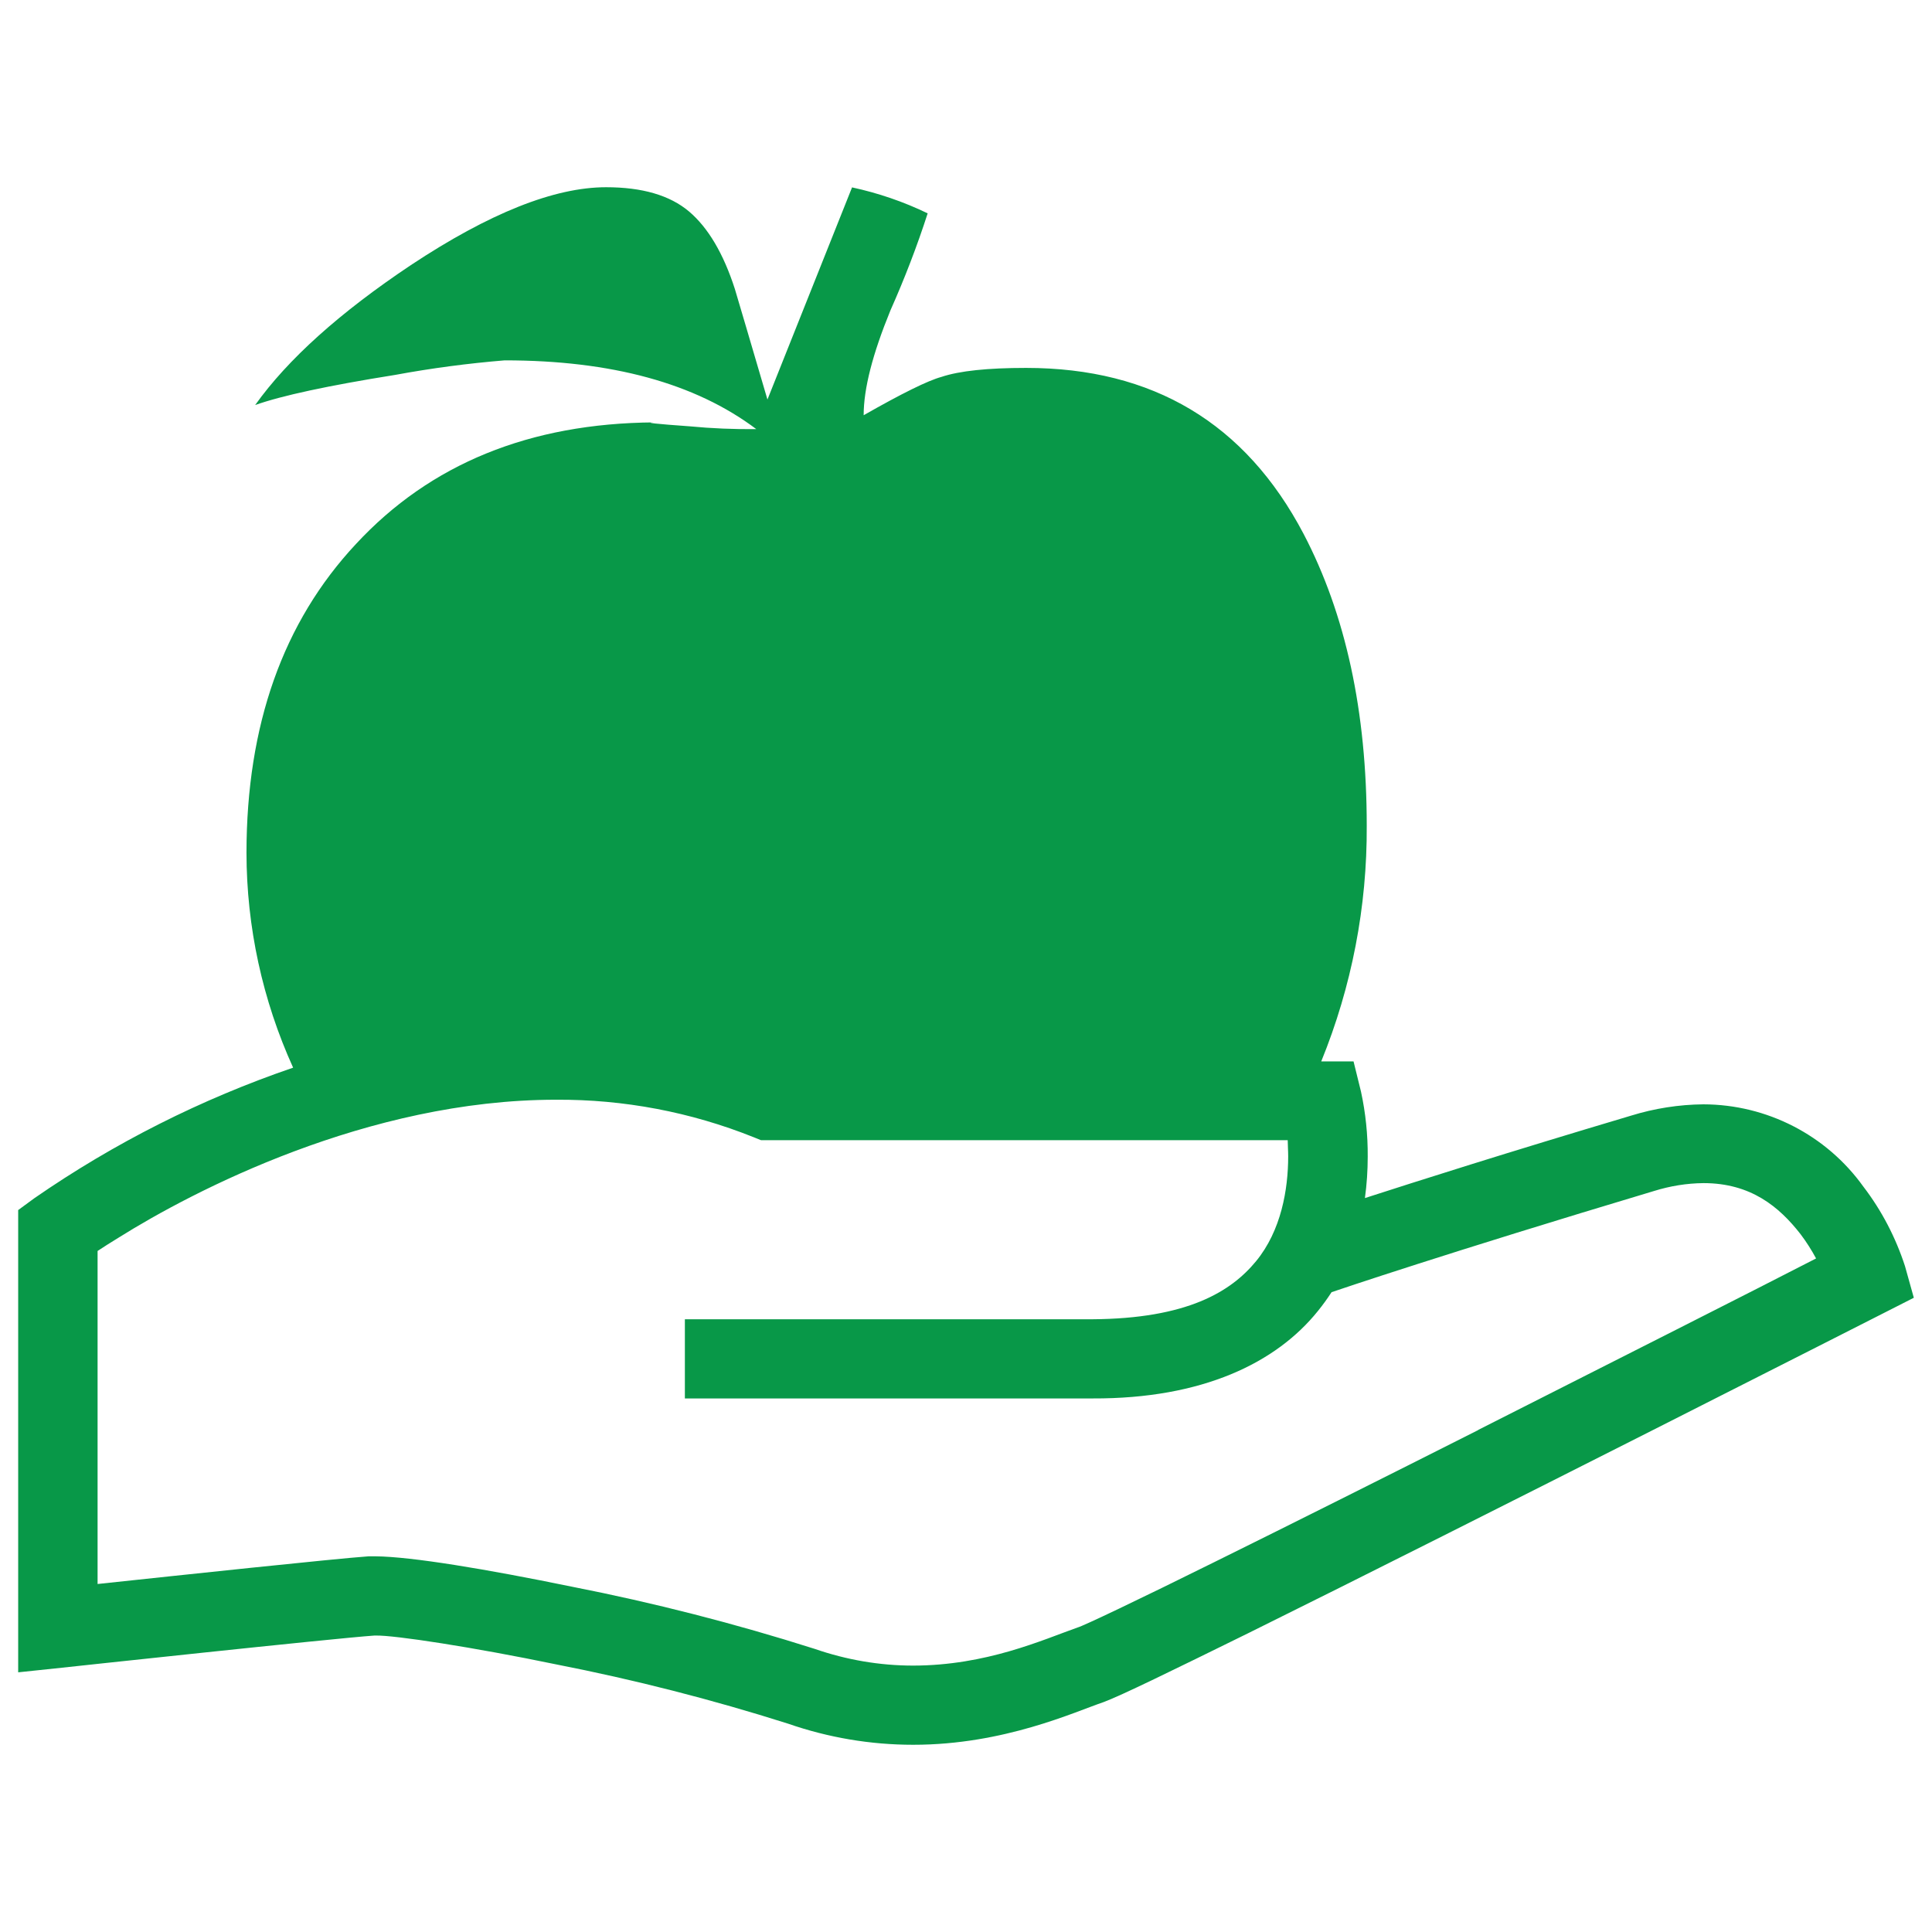 <?xml version="1.0" encoding="UTF-8"?>
<svg xmlns="http://www.w3.org/2000/svg" xmlns:xlink="http://www.w3.org/1999/xlink" width="100" height="100" viewBox="0 0 100 100">
<path fill-rule="nonzero" fill="rgb(3.137%, 59.608%, 28.235%)" fill-opacity="1" d="M 33.852 21.867 Z M 98.602 65.535 C 98.121 64.055 97.398 62.66 96.449 61.422 C 94.535 58.75 91.453 57.168 88.168 57.16 C 86.898 57.172 85.633 57.371 84.422 57.746 C 77.953 59.672 73.395 61.125 70.648 62.012 C 70.746 61.301 70.793 60.582 70.793 59.867 C 70.801 58.738 70.684 57.605 70.445 56.504 L 70.059 54.938 L 68.387 54.938 C 69.965 51.066 70.766 46.918 70.742 42.738 C 70.742 36.828 69.652 31.797 67.473 27.633 C 64.461 21.902 59.672 19.043 53.109 19.043 C 51.125 19.043 49.664 19.195 48.73 19.508 C 48.027 19.699 46.684 20.363 44.703 21.492 C 44.703 20.105 45.168 18.32 46.09 16.062 C 46.82 14.422 47.465 12.75 48.016 11.043 C 46.77 10.441 45.457 9.992 44.102 9.699 L 39.723 20.68 C 38.801 17.523 38.223 15.598 38.035 14.953 C 37.445 13.125 36.656 11.789 35.668 10.949 C 34.676 10.109 33.242 9.691 31.371 9.691 C 28.691 9.691 25.324 11.035 21.27 13.719 C 17.578 16.184 14.891 18.602 13.207 20.965 C 14.578 20.477 16.996 19.957 20.449 19.406 C 22.324 19.059 24.215 18.809 26.121 18.652 C 31.648 18.652 35.988 19.836 39.145 22.211 C 37.992 22.223 36.844 22.176 35.695 22.066 C 33.949 21.941 33.328 21.875 33.852 21.863 C 27.414 21.91 22.27 24.008 18.422 28.16 C 14.648 32.203 12.762 37.531 12.758 44.141 C 12.762 47.977 13.586 51.766 15.172 55.262 C 10.418 56.887 5.91 59.16 1.777 62.02 L 0.941 62.633 L 0.941 86.559 L 3.211 86.32 C 3.211 86.32 17.27 84.801 19.379 84.656 L 19.449 84.656 C 20.41 84.633 24.496 85.258 28.785 86.148 C 32.836 86.941 36.848 87.965 40.785 89.215 C 42.867 89.938 45.055 90.309 47.254 90.309 L 47.277 90.309 C 51.969 90.309 55.625 88.605 57.109 88.105 C 58.035 87.762 60.672 86.469 64.621 84.527 C 76.27 78.762 97.543 67.941 97.547 67.941 L 99.059 67.172 Z M 76.512 74.02 C 71.637 76.48 66.688 78.961 62.82 80.871 C 58.961 82.785 56.023 84.184 55.777 84.238 C 53.957 84.883 51.047 86.207 47.266 86.211 C 45.531 86.211 43.809 85.914 42.164 85.344 C 38.043 84.035 33.852 82.961 29.613 82.129 C 25.121 81.207 21.297 80.574 19.449 80.555 L 19.078 80.555 C 17.344 80.676 9.102 81.555 5.051 81.988 L 5.051 64.75 C 5.34 64.559 5.711 64.32 6.16 64.047 C 9.965 61.664 19.02 56.922 28.77 56.922 C 32.281 56.898 35.758 57.559 39.012 58.863 L 39.391 59.016 L 66.652 59.016 C 66.652 59.273 66.676 59.555 66.676 59.852 C 66.676 61.559 66.316 63.695 65.012 65.281 C 63.711 66.863 61.441 68.254 56.531 68.285 L 35.449 68.285 L 35.449 72.383 L 56.551 72.383 C 62.246 72.406 66.066 70.535 68.219 67.852 C 68.469 67.543 68.703 67.219 68.922 66.883 C 69.352 66.738 74.816 64.879 85.605 61.648 C 86.441 61.387 87.305 61.246 88.176 61.238 C 90.621 61.238 92.09 62.461 93.195 63.879 C 93.496 64.277 93.762 64.695 94 65.137 C 90.852 66.762 83.746 70.348 76.512 74.012 Z M 76.512 74.02 "/>
</svg>
